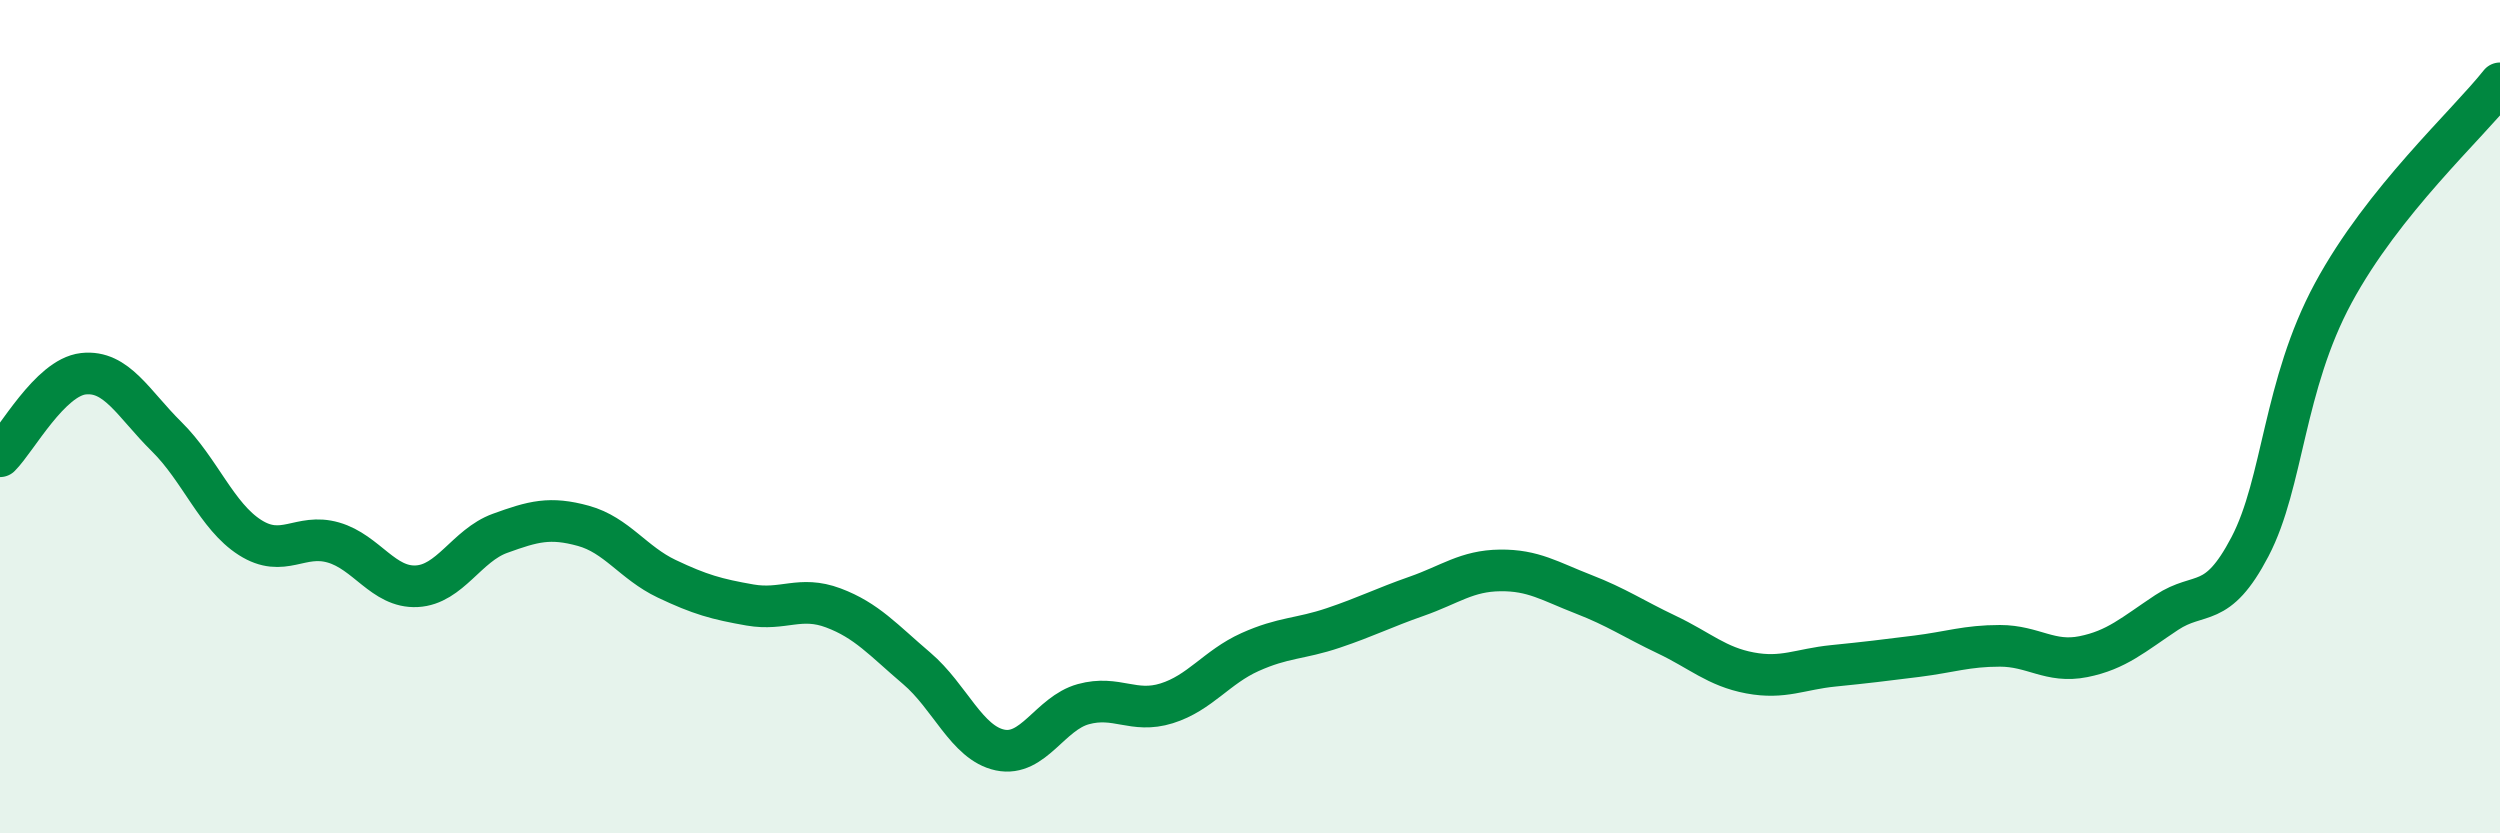 
    <svg width="60" height="20" viewBox="0 0 60 20" xmlns="http://www.w3.org/2000/svg">
      <path
        d="M 0,10.95 C 0.4,10.55 1.2,9.06 2,8.97 C 2.8,8.88 3.2,9.69 4,10.48 C 4.8,11.27 5.2,12.39 6,12.9 C 6.8,13.41 7.2,12.79 8,13.02 C 8.8,13.25 9.2,14.11 10,14.07 C 10.8,14.03 11.2,13.09 12,12.8 C 12.8,12.51 13.2,12.4 14,12.62 C 14.8,12.84 15.2,13.51 16,13.89 C 16.8,14.27 17.2,14.38 18,14.52 C 18.8,14.66 19.2,14.29 20,14.59 C 20.8,14.89 21.2,15.36 22,16.04 C 22.8,16.72 23.2,17.83 24,18 C 24.8,18.17 25.2,17.12 26,16.9 C 26.8,16.68 27.2,17.13 28,16.88 C 28.8,16.63 29.2,16.01 30,15.65 C 30.8,15.29 31.2,15.34 32,15.07 C 32.8,14.8 33.2,14.59 34,14.31 C 34.8,14.03 35.2,13.7 36,13.69 C 36.8,13.68 37.2,13.95 38,14.26 C 38.8,14.57 39.2,14.85 40,15.23 C 40.8,15.61 41.2,16 42,16.15 C 42.8,16.3 43.2,16.06 44,15.98 C 44.8,15.9 45.2,15.85 46,15.75 C 46.8,15.65 47.2,15.5 48,15.5 C 48.8,15.5 49.2,15.92 50,15.76 C 50.8,15.6 51.2,15.23 52,14.7 C 52.8,14.17 53.2,14.65 54,13.12 C 54.8,11.59 54.8,9.25 56,7.03 C 57.2,4.81 59.2,3.01 60,2L60 20L0 20Z"
        fill="#008740"
        opacity="0.1"
        stroke-linecap="round"
        stroke-linejoin="round"
      />
      <path
        d="M 0,10.95 C 0.4,10.55 1.2,9.06 2,8.97 C 2.8,8.88 3.2,9.69 4,10.48 C 4.8,11.27 5.2,12.39 6,12.9 C 6.8,13.41 7.2,12.79 8,13.02 C 8.8,13.25 9.2,14.11 10,14.07 C 10.8,14.03 11.2,13.09 12,12.8 C 12.8,12.51 13.2,12.4 14,12.62 C 14.8,12.84 15.2,13.51 16,13.89 C 16.8,14.27 17.2,14.38 18,14.52 C 18.8,14.66 19.2,14.29 20,14.59 C 20.8,14.89 21.2,15.36 22,16.04 C 22.8,16.72 23.2,17.83 24,18 C 24.8,18.17 25.2,17.12 26,16.9 C 26.8,16.68 27.2,17.13 28,16.88 C 28.8,16.63 29.2,16.01 30,15.65 C 30.8,15.29 31.2,15.34 32,15.07 C 32.8,14.8 33.2,14.59 34,14.31 C 34.8,14.03 35.2,13.7 36,13.69 C 36.8,13.68 37.2,13.95 38,14.26 C 38.8,14.57 39.2,14.85 40,15.23 C 40.8,15.61 41.2,16 42,16.15 C 42.8,16.3 43.2,16.06 44,15.98 C 44.8,15.9 45.2,15.85 46,15.75 C 46.8,15.65 47.2,15.5 48,15.5 C 48.8,15.5 49.2,15.92 50,15.76 C 50.8,15.6 51.2,15.23 52,14.7 C 52.8,14.17 53.2,14.65 54,13.12 C 54.8,11.59 54.8,9.25 56,7.03 C 57.2,4.81 59.2,3.01 60,2"
        stroke="#008740"
        stroke-width="1"
        fill="none"
        stroke-linecap="round"
        stroke-linejoin="round"
      />
    </svg>
  